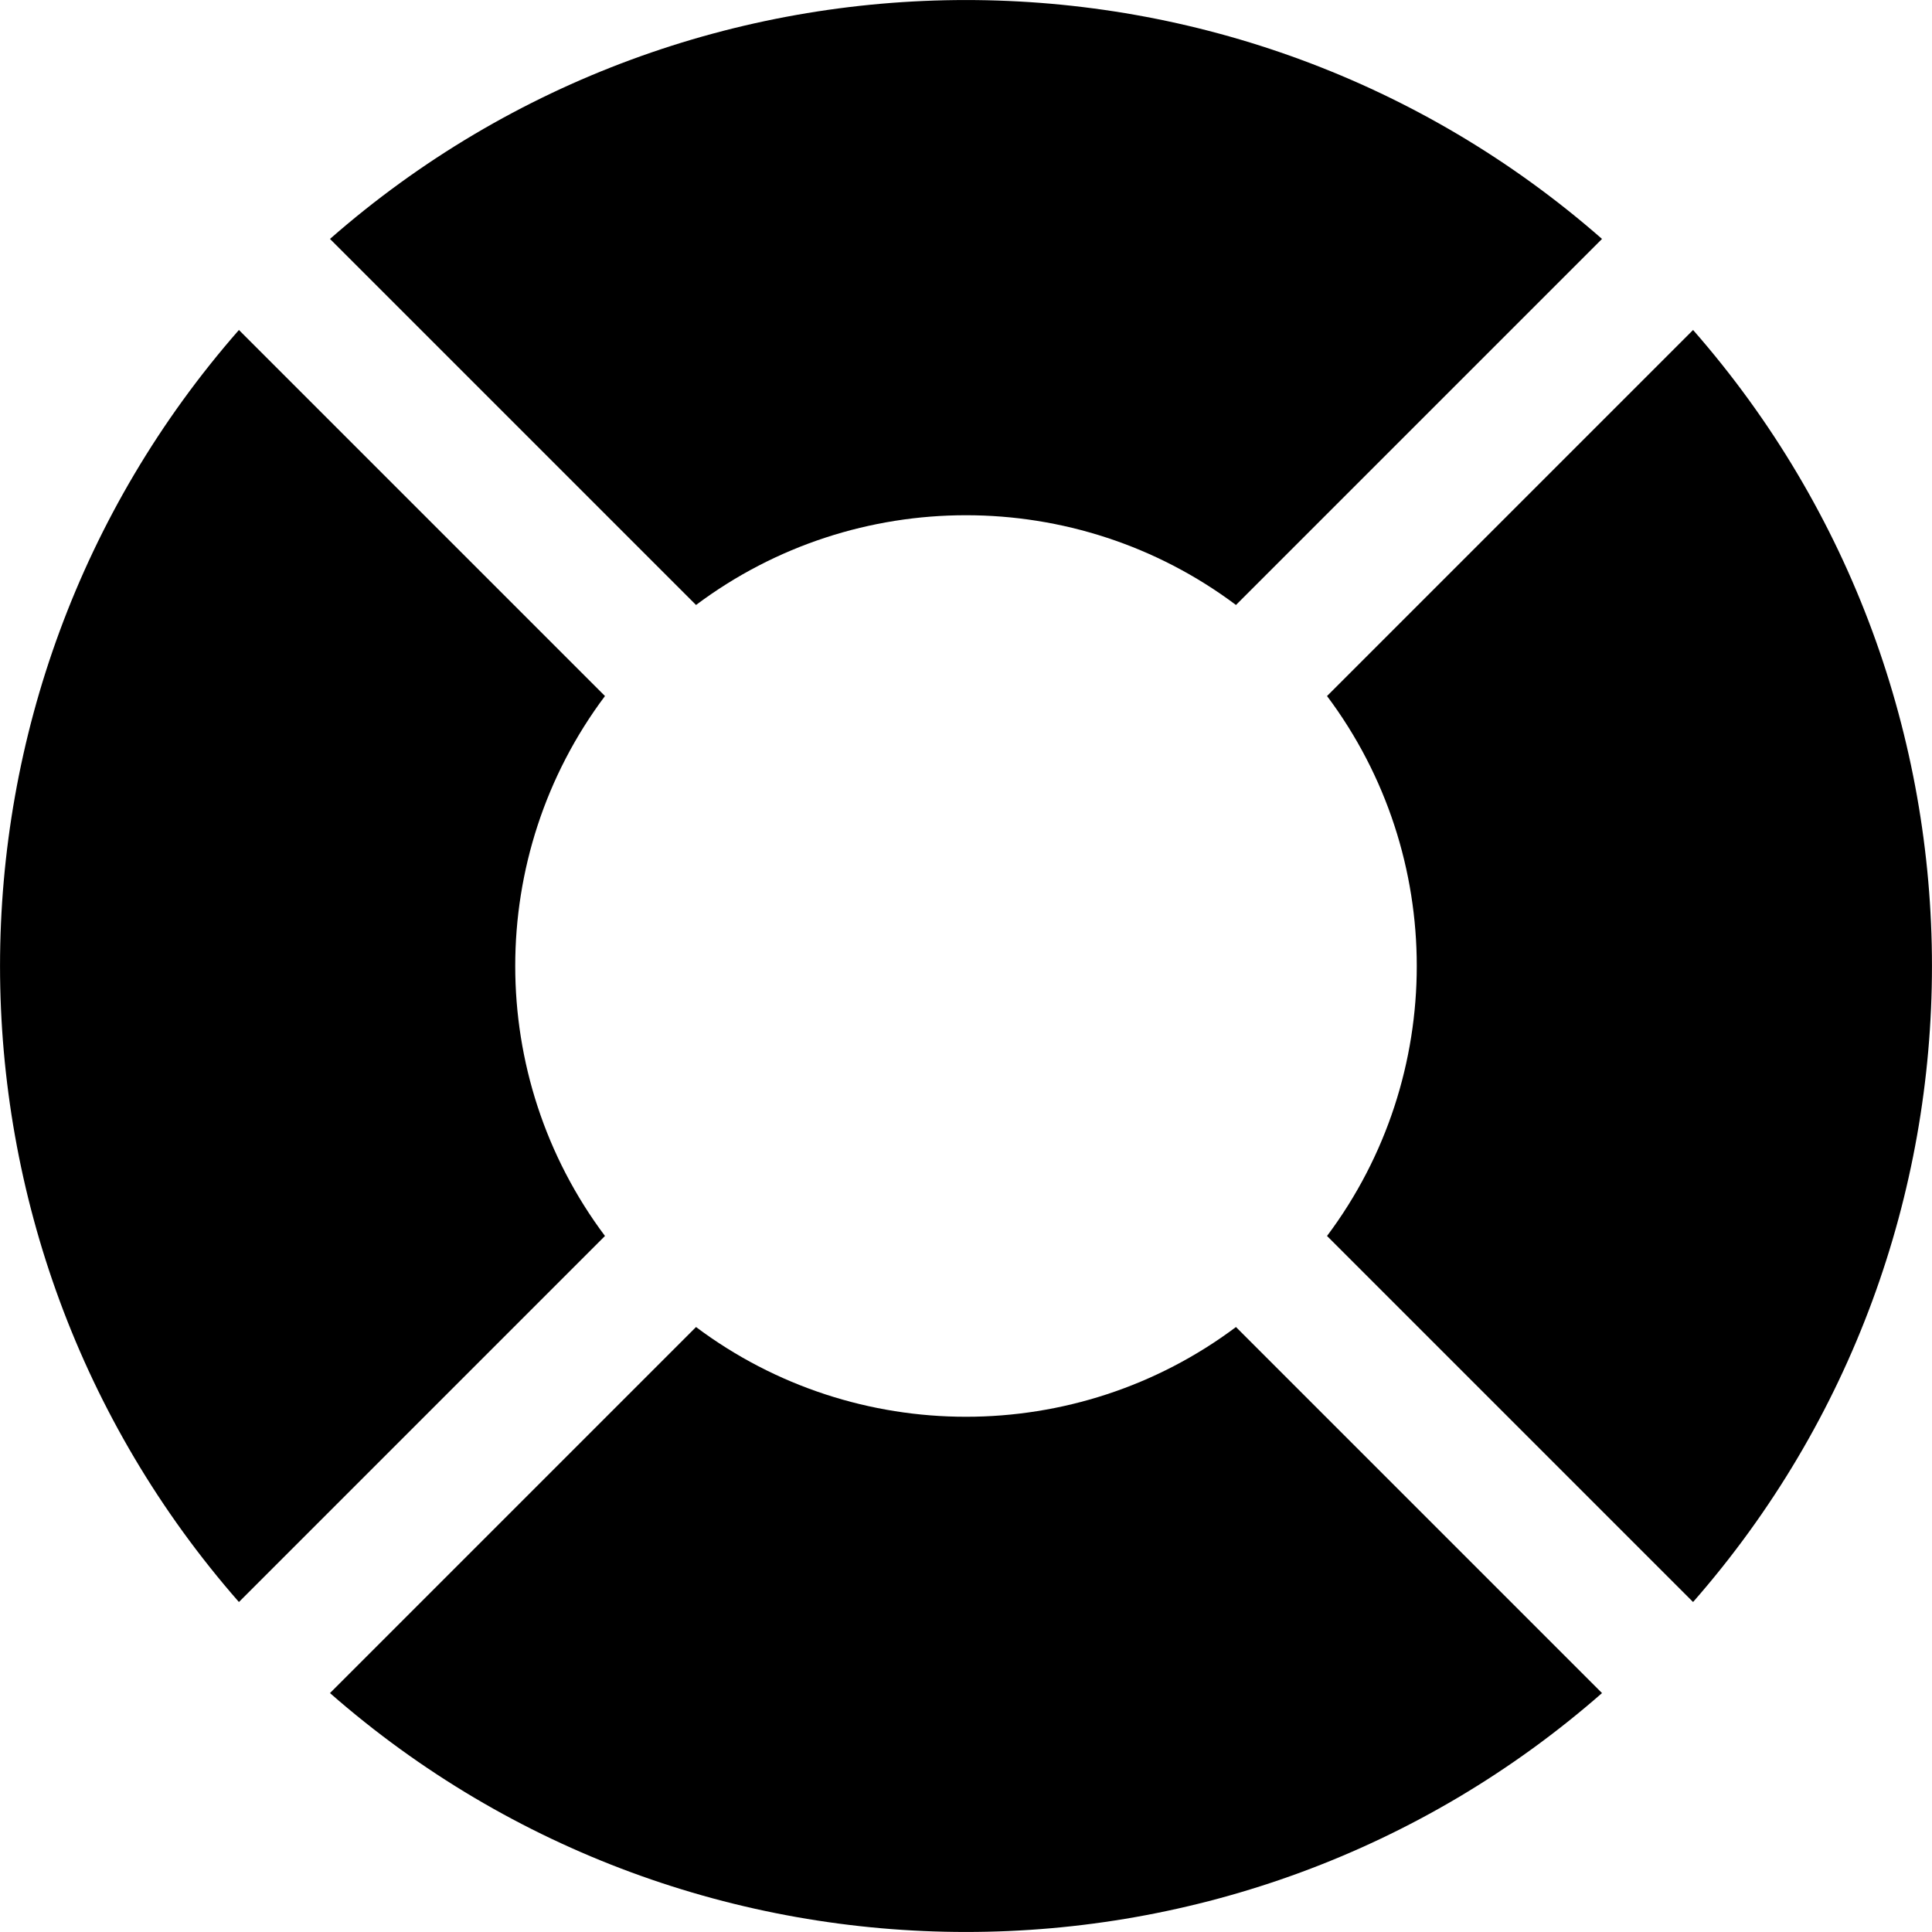 <?xml version="1.0" encoding="utf-8"?>
<svg width="800px" height="800px" viewBox="0 0 15 15" fill="none" xmlns="http://www.w3.org/2000/svg">
<path d="M5.404 4.697L2.562 1.855C5.383 -0.618 9.617 -0.618 12.438 1.855L9.596 4.697C8.357 3.768 6.643 3.768 5.404 4.697Z" fill="#000000"/>
<path d="M10.303 5.404C11.232 6.643 11.232 8.357 10.303 9.596L13.145 12.438C15.618 9.617 15.618 5.383 13.145 2.562L10.303 5.404Z" fill="#000000"/>
<path d="M9.596 10.303C8.357 11.232 6.643 11.232 5.404 10.303L2.562 13.145C5.383 15.618 9.617 15.618 12.438 13.145L9.596 10.303Z" fill="#000000"/>
<path d="M4.697 5.404C3.768 6.643 3.768 8.357 4.697 9.596L1.855 12.438C-0.618 9.617 -0.618 5.383 1.855 2.562L4.697 5.404Z" fill="#000000"/>
</svg>